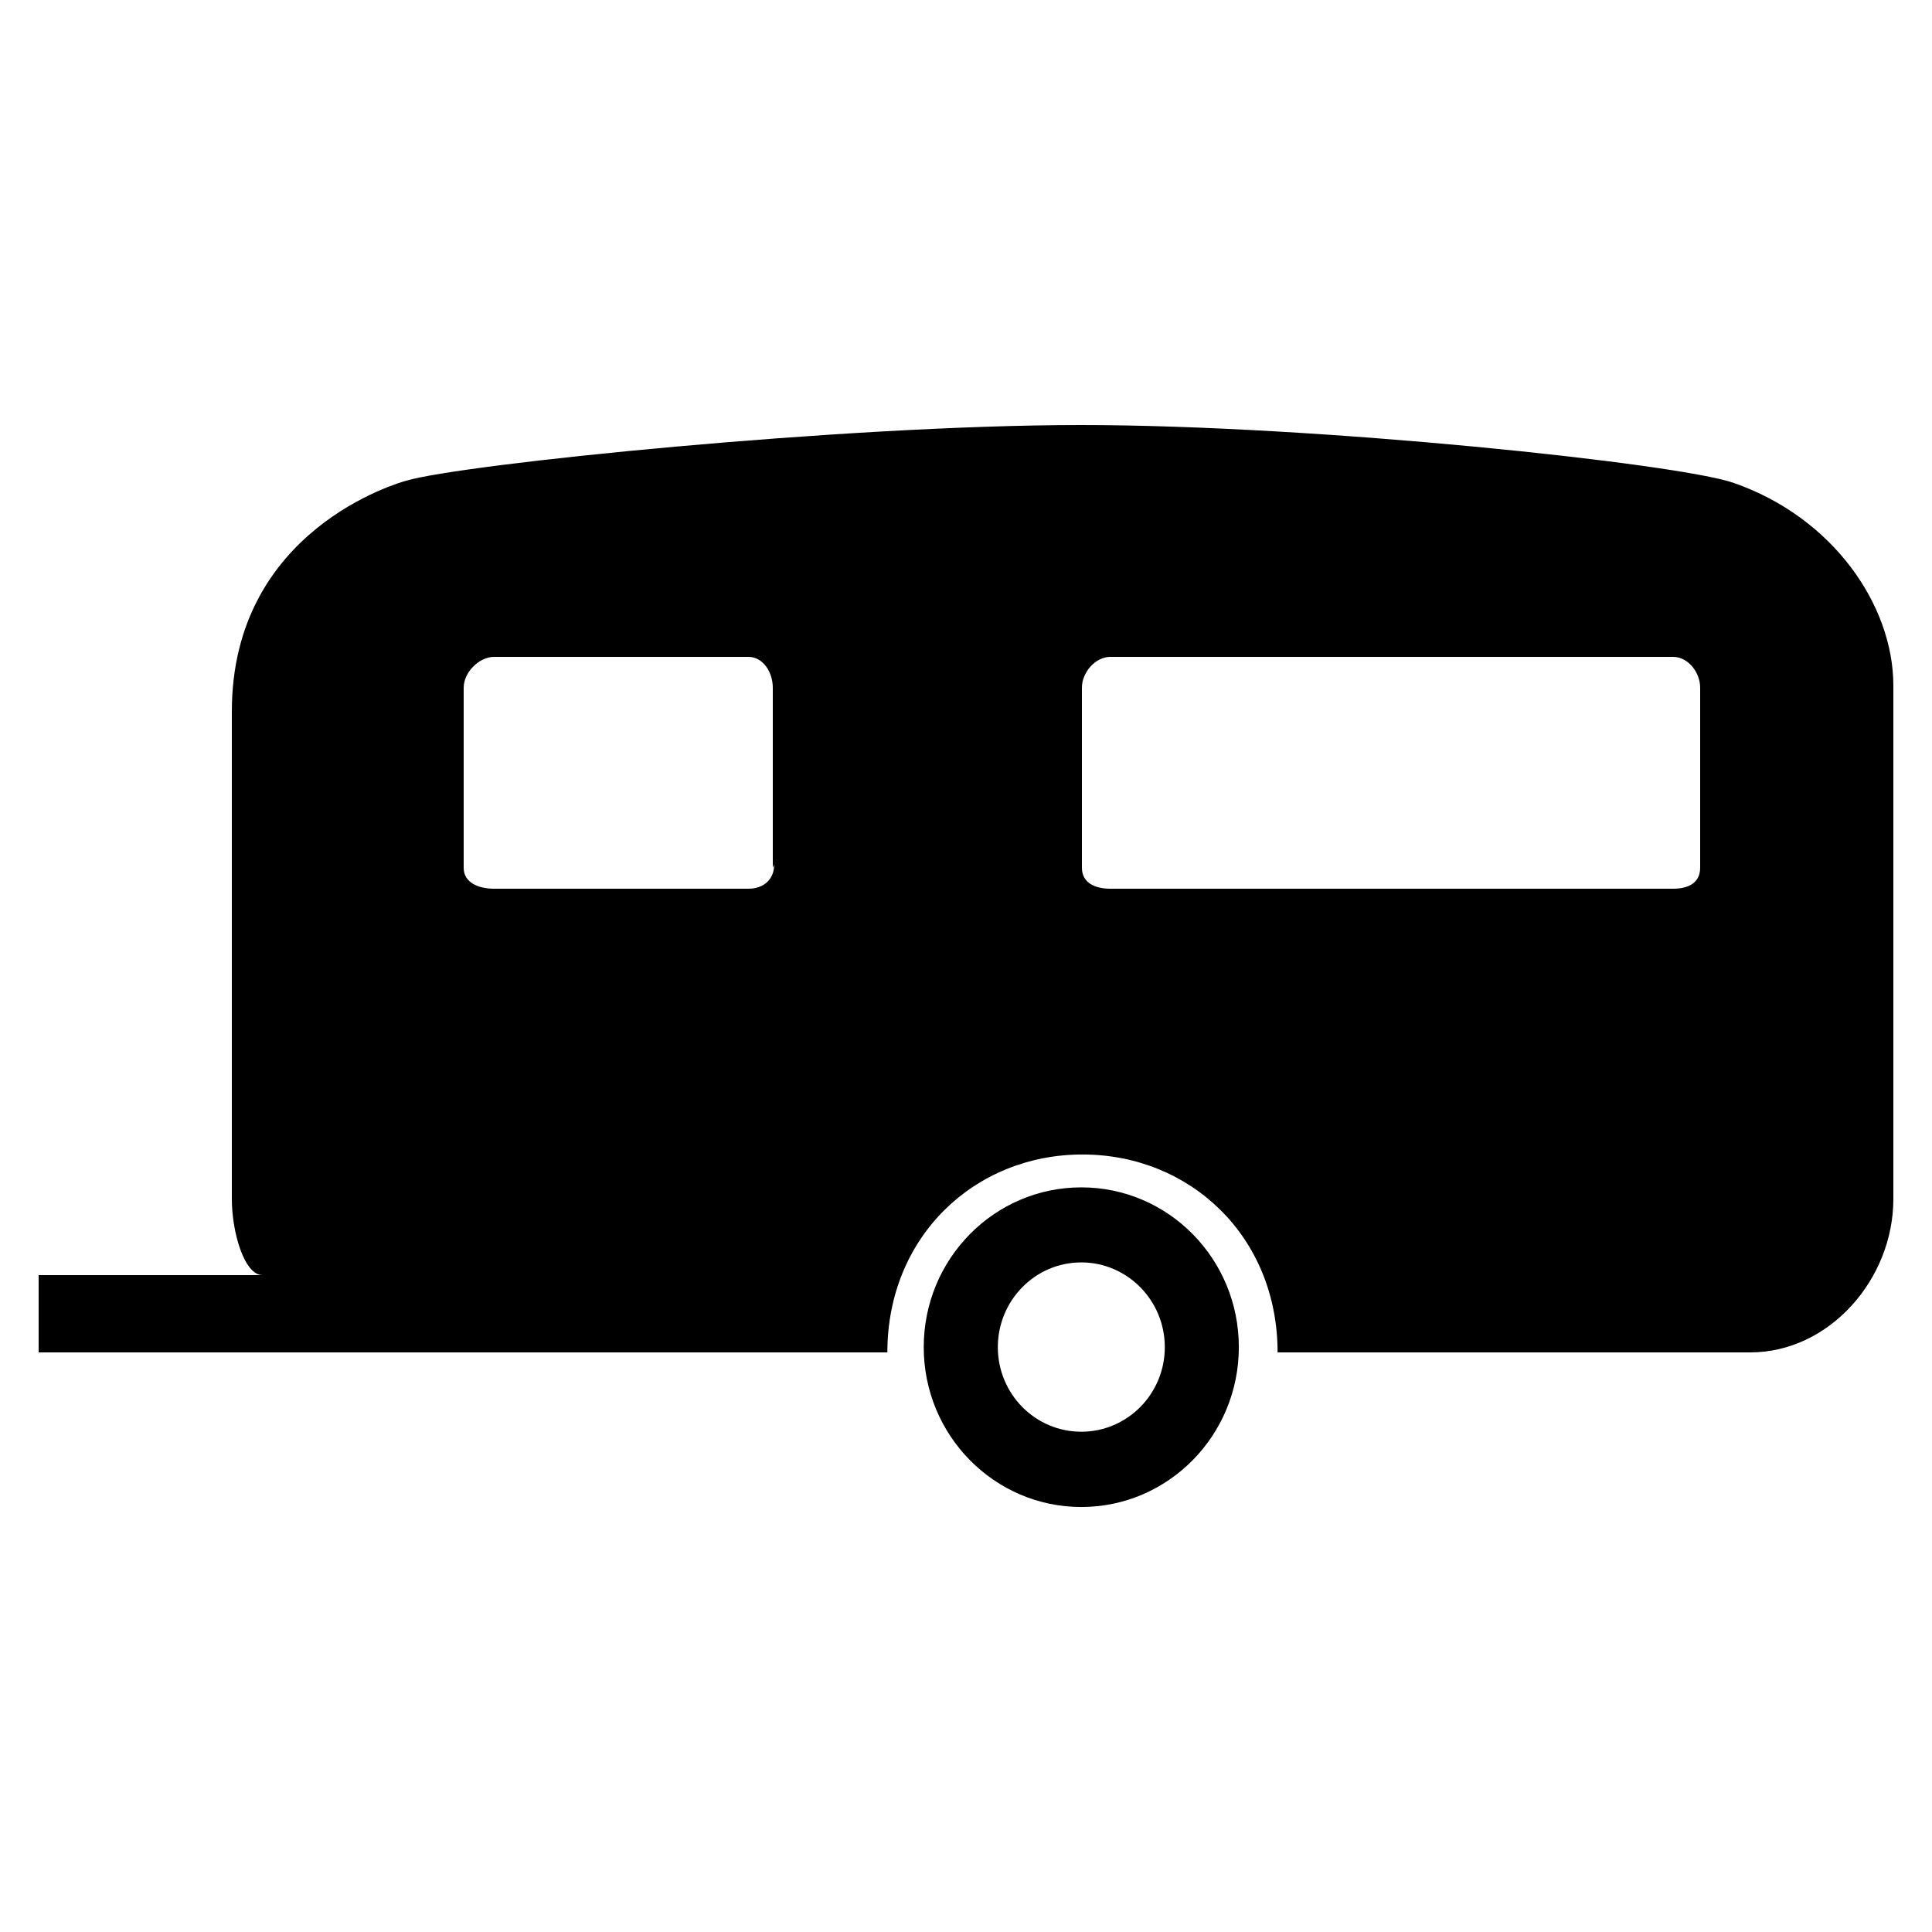 <?xml version="1.0" encoding="utf-8"?>
<svg fill="#000000" width="800px" height="800px" viewBox="0 0 50 50" version="1.2" baseProfile="tiny" xmlns="http://www.w3.org/2000/svg" overflow="inherit"><path d="M27.984 30.729c-2.251 0-4.078 1.85-4.078 4.135 0 2.284 1.828 4.137 4.078 4.137 2.252 0 4.077-1.853 4.077-4.137.001-2.286-1.825-4.135-4.077-4.135zm0 6.324c-1.195 0-2.16-.979-2.16-2.189 0-1.209.965-2.193 2.16-2.193 1.191 0 2.161.984 2.161 2.193.001 1.21-.969 2.189-2.161 2.189zm16.873-24.559c-1.443-.498-10.755-1.494-16.885-1.494-6.129 0-16 1.009-17.461 1.441-.151.044-4.511 1.246-4.511 5.973v12.616c0 .857.321 1.97.795 1.97h-5.795v2h21.965c0-3 2.262-5.122 5.048-5.122 2.79 0 5.051 2.122 5.051 5.122h12.231c2.049 0 3.705-1.896 3.705-3.97v-13.287c0-2.075-1.56-4.356-4.143-5.249zm-24.821 9.879c0 .394-.281.627-.667.627h-6.583c-.389 0-.786-.148-.786-.542v-4.662c0-.392.397-.796.785-.796h6.583c.386 0 .632.404.632.796v4.662l.036-.085zm23.964.085c0 .394-.31.542-.7.542h-14.566c-.389 0-.734-.148-.734-.542v-4.662c0-.392.345-.796.734-.796h14.566c.391 0 .7.404.7.796v4.662z"/></svg>